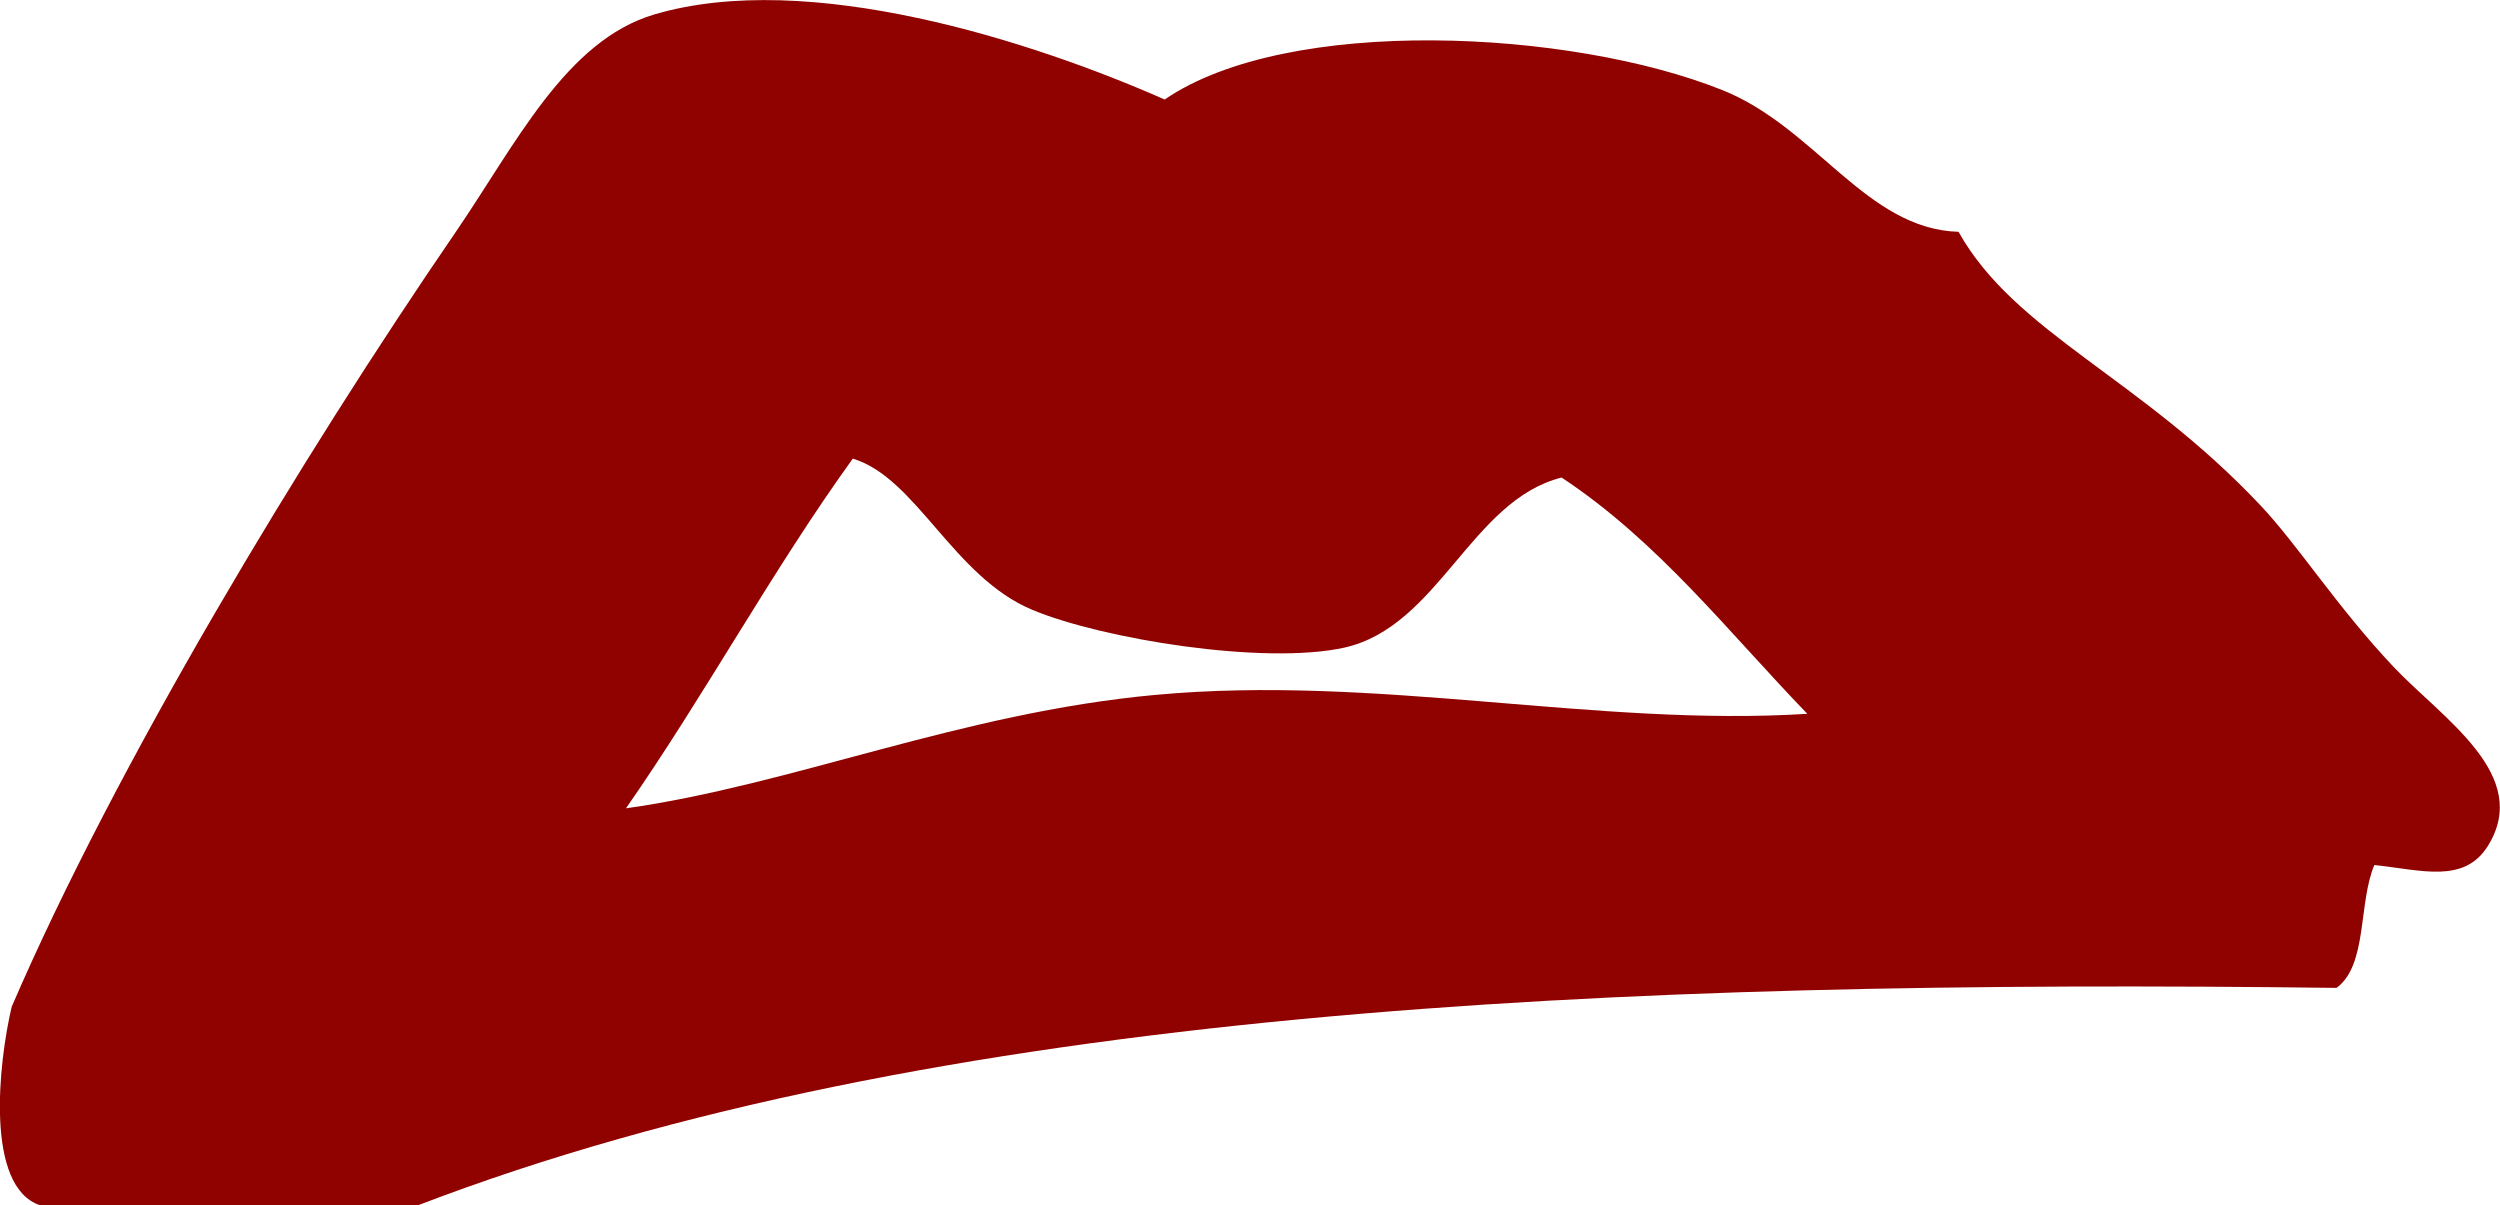 <?xml version="1.0" encoding="UTF-8"?><svg id="_レイヤー_2" xmlns="http://www.w3.org/2000/svg" viewBox="0 0 44.97 21.68"><defs><style>.cls-1{fill:#900200;fill-rule:evenodd;stroke-width:0px;}</style></defs><g id="design"><path class="cls-1" d="M7.52,21.68H.72c-.99-.33-.75-2.55-.51-3.57,1.87-4.34,5.2-9.87,7.99-13.94,1.08-1.58,1.98-3.44,3.57-3.91,2.77-.82,6.8.48,9.18,1.53,2.22-1.52,7.31-1.26,10.03-.17,1.68.67,2.59,2.5,4.25,2.55,1.02,1.82,3.27,2.62,5.44,4.93.66.7,1.38,1.83,2.38,2.89.89.94,2.5,1.95,1.7,3.23-.43.68-1.19.43-2.04.34-.29.68-.12,1.8-.68,2.21-12.97-.16-25.25.36-34.51,3.91ZM11.26,14.54c2.99-.42,6.03-1.72,9.52-2.04,3.98-.37,7.94.58,11.73.34-1.42-1.47-2.68-3.1-4.42-4.25-1.63.41-2.21,2.68-3.91,3.06-1.45.32-4.37-.16-5.61-.68-1.42-.59-2.09-2.38-3.23-2.72-1.45,2.01-2.66,4.25-4.08,6.29Z"/></g></svg>